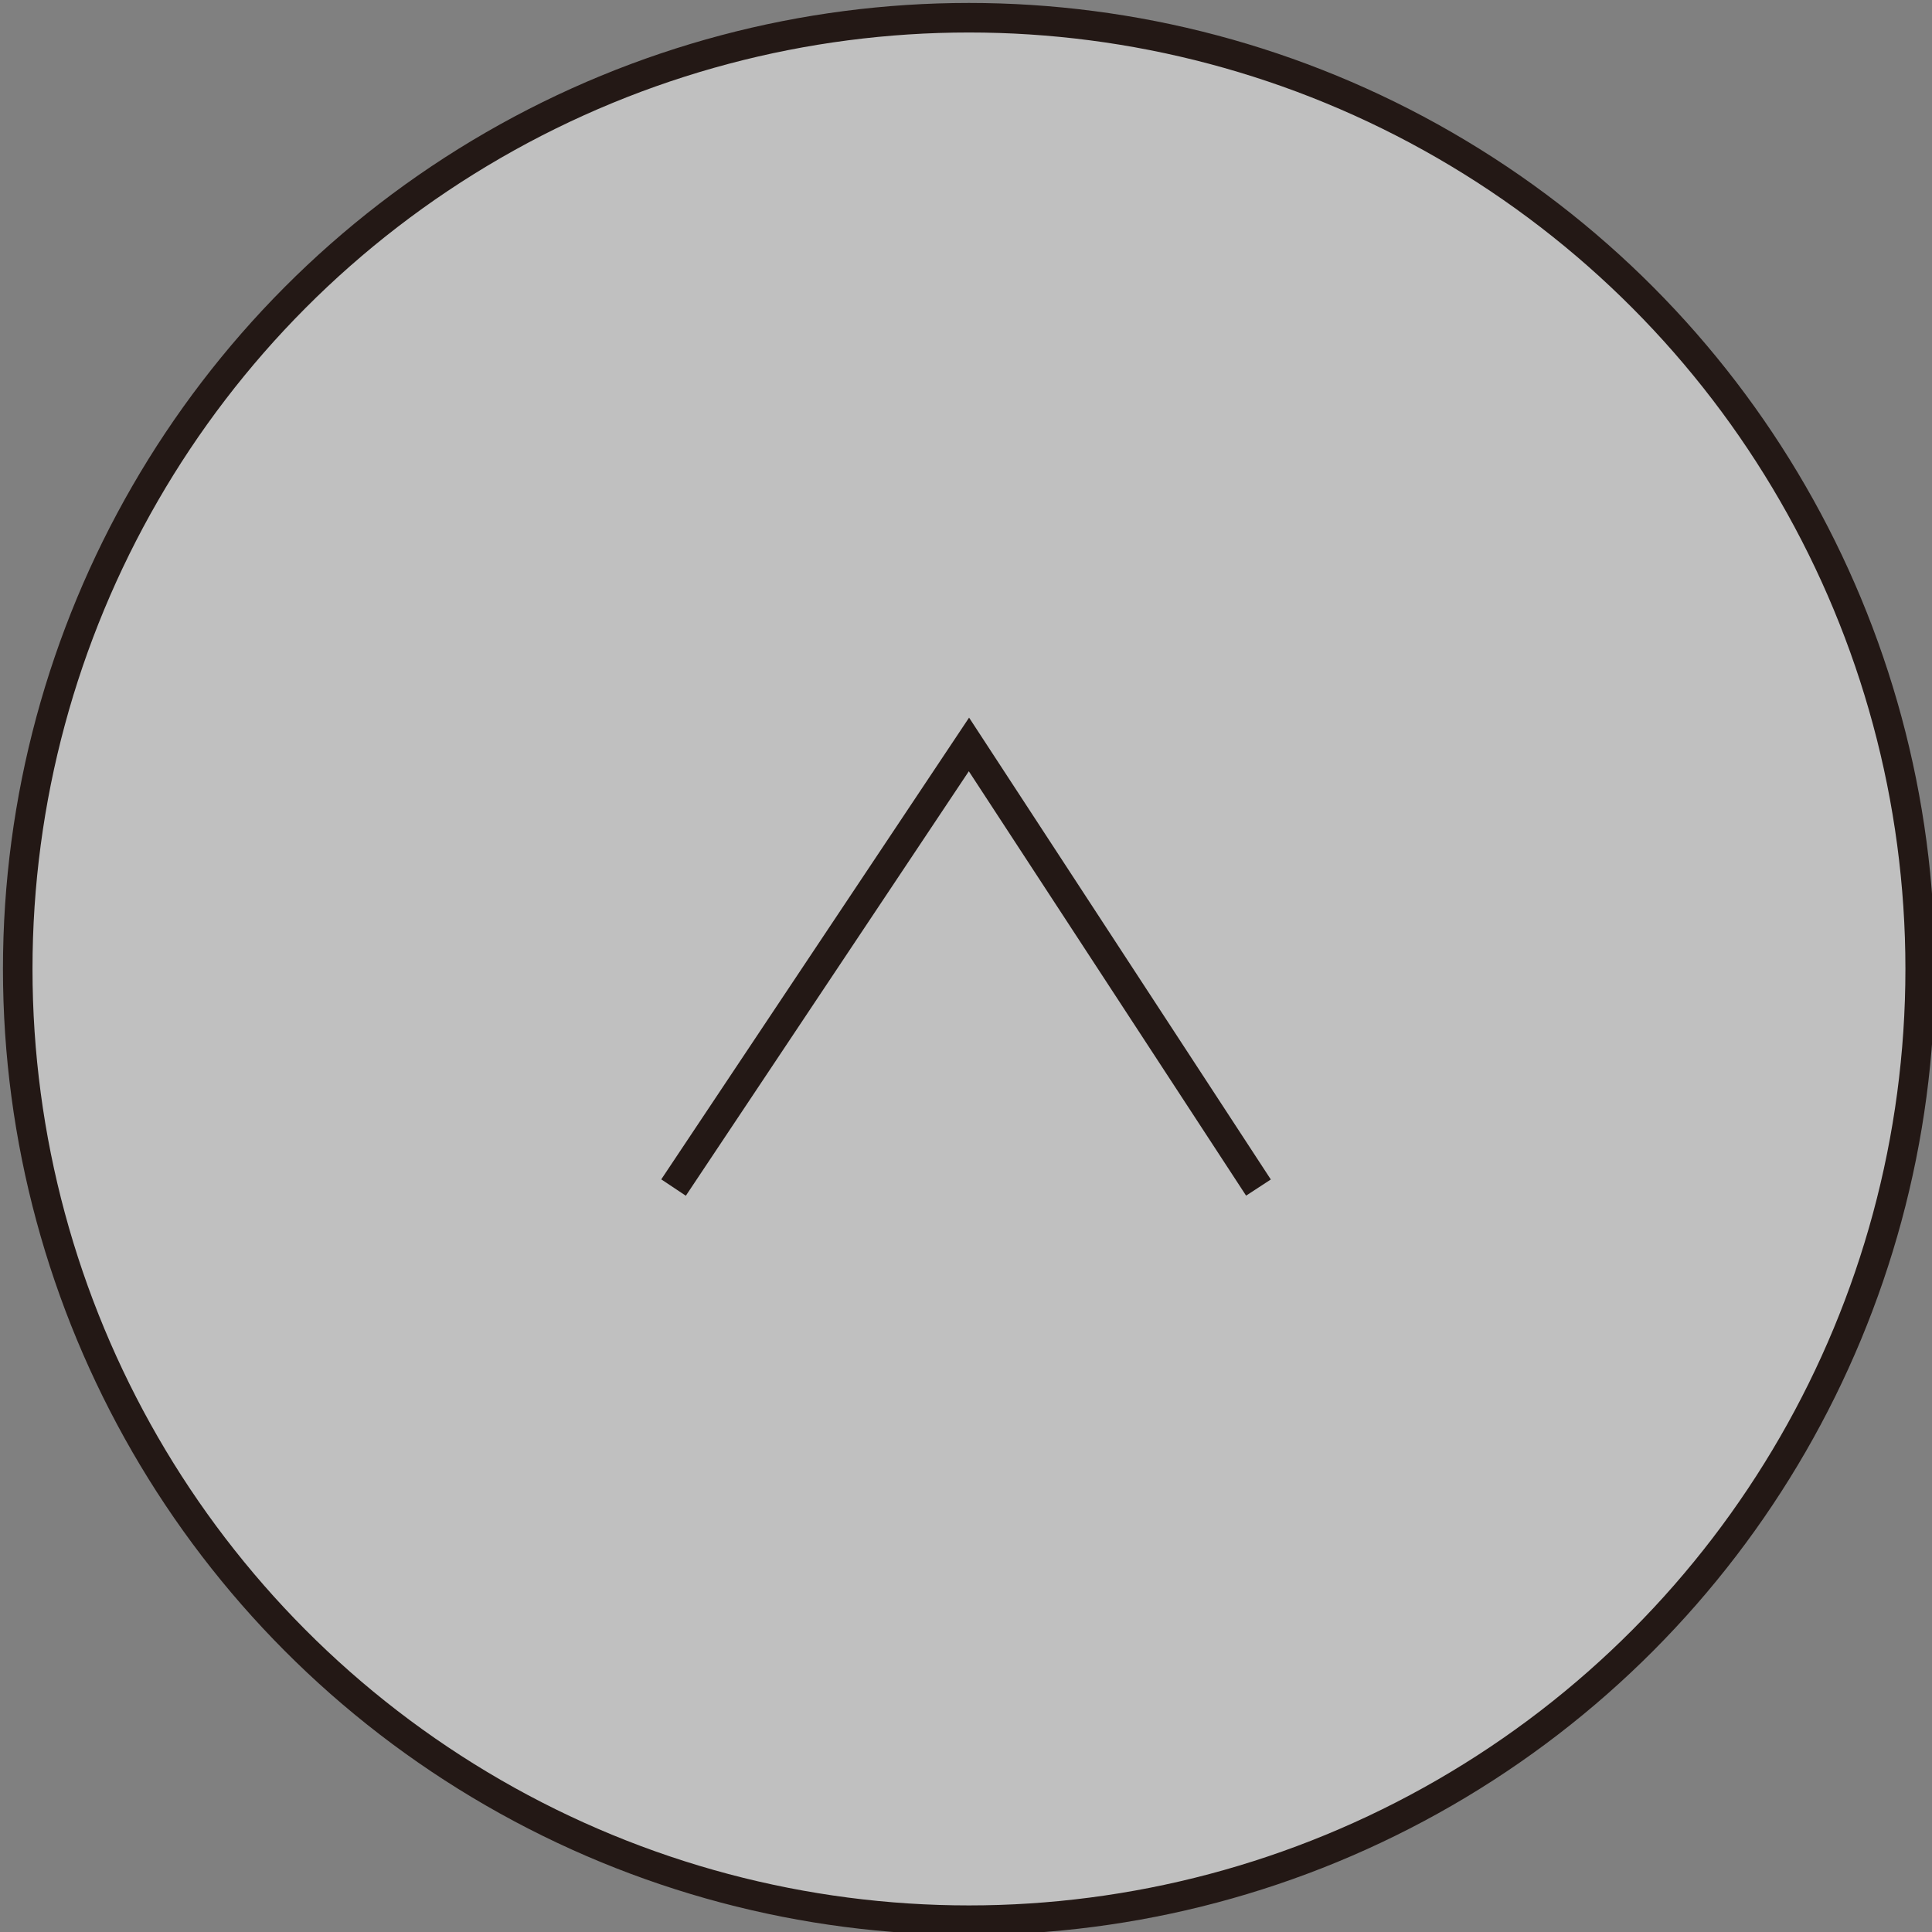 <?xml version="1.0" encoding="UTF-8"?><svg id="_レイヤー_2" xmlns="http://www.w3.org/2000/svg" viewBox="0 0 3.27 3.27"><rect x="0" y="0" width="3.27" height="3.27" fill="#808080" stroke="none"/><defs><style>.cls-1{fill:none;stroke:#231815;stroke-miterlimit:10;stroke-width:.05px;}.cls-2{fill:#fff;opacity:.5;stroke-width:0px;}</style></defs><g id="layout"><circle class="cls-2" cx="1.64" cy="1.64" r="1.61"/><circle class="cls-1" cx="1.64" cy="1.64" r="1.61"/><polyline class="cls-1" points="2.13 2.01 1.64 1.26 1.14 2.01"/></g></svg>
